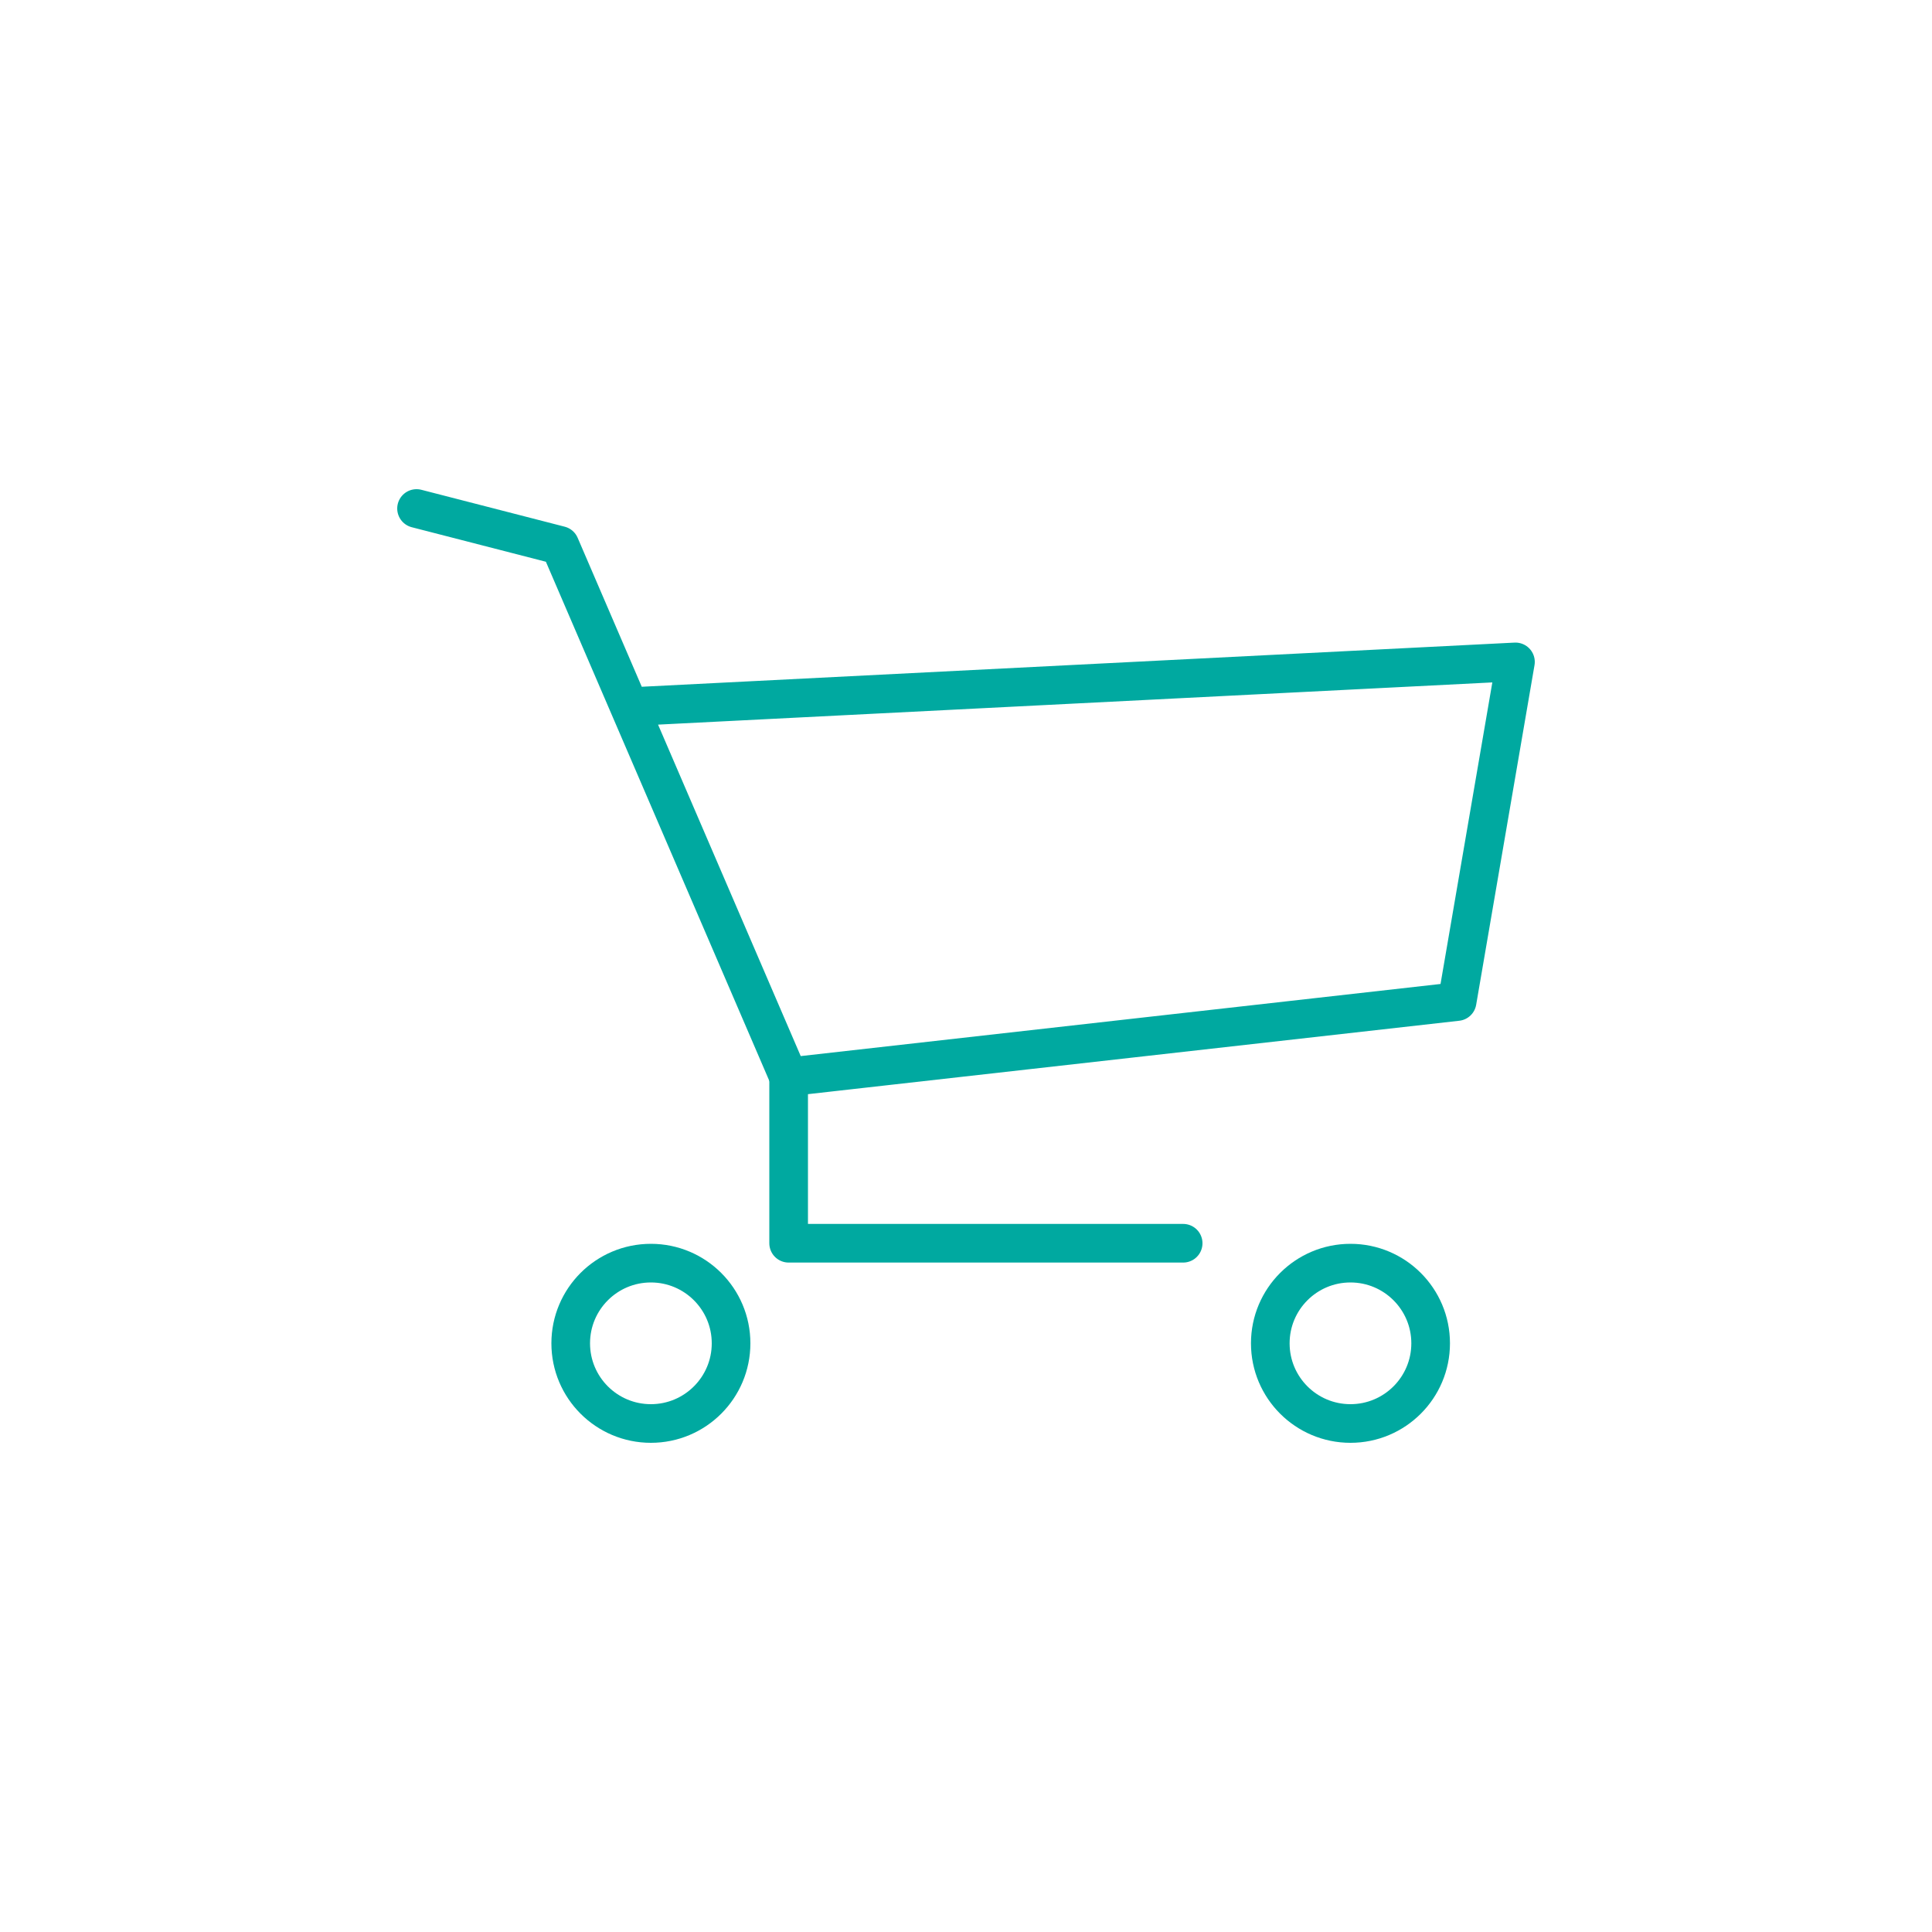 <?xml version="1.0" encoding="UTF-8"?>
<!-- Generator: Adobe Illustrator 26.5.0, SVG Export Plug-In . SVG Version: 6.00 Build 0)  -->
<svg xmlns="http://www.w3.org/2000/svg" xmlns:xlink="http://www.w3.org/1999/xlink" version="1.1" id="Layer_1" x="0px" y="0px" viewBox="0 0 100 100" style="enable-background:new 0 0 100 100;" xml:space="preserve">
<style type="text/css">
	.st0{fill:#005356;}
	.st1{clip-path:url(#SVGID_00000029750970998332074890000010431019670490313126_);}
	.st2{fill:#FFFFFF;}
	.st3{fill:#F9AE3B;}
	.st4{fill:url(#SVGID_00000115495674507644283540000009519388671933496713_);}
	.st5{fill:url(#SVGID_00000129188878448087920720000008185973513371183744_);}
	.st6{fill:none;stroke:#F8AD3B;stroke-miterlimit:10;}
	.st7{fill:none;stroke:#FFFFFF;stroke-width:0.862;stroke-miterlimit:10;}
	.st8{fill:none;stroke:#FFFFFF;stroke-miterlimit:10;}
	.st9{fill:none;stroke:#61C5BB;stroke-width:0.5;stroke-miterlimit:10;}
	.st10{fill:none;stroke:#F9AE3B;stroke-width:0.5;stroke-miterlimit:10;}
	.st11{fill:url(#SVGID_00000080206345893321810810000018434502156244966806_);}
	.st12{fill:url(#SVGID_00000039120247803868077190000013038188063939651724_);}
	.st13{fill:none;stroke:#F9AE3B;stroke-width:0.841;stroke-miterlimit:10;}
	.st14{fill:url(#SVGID_00000164506270031023812280000017106517577143990170_);}
	.st15{fill:url(#SVGID_00000084503888109139267330000002963631337996043688_);}
	.st16{fill:none;stroke:#F9AE3B;stroke-width:0.25;stroke-miterlimit:10;}
	.st17{fill:url(#SVGID_00000103978405478411348300000010761829935011701687_);}
	.st18{fill:url(#SVGID_00000122691472150372588320000001596840702743198346_);}
	.st19{fill:none;stroke:#3D908A;stroke-width:0.354;stroke-miterlimit:10;}
	.st20{fill:url(#SVGID_00000074424950790854963910000012665587869407227045_);}
	.st21{fill:url(#SVGID_00000064337829909899441000000001722277024841834886_);}
	.st22{fill:#3D908A;}
	.st23{opacity:0.5;}
	.st24{opacity:0.1;}
	.st25{opacity:0.05;}
	.st26{opacity:0.4;}
	.st27{fill:none;stroke:#000000;stroke-width:0.952;stroke-miterlimit:10;}
	.st28{fill:none;stroke:#000000;stroke-width:0.25;stroke-miterlimit:10;}
	.st29{fill:none;stroke:#000000;stroke-width:1.016;stroke-miterlimit:10;}
	.st30{fill:none;stroke:#000000;stroke-width:1.208;stroke-miterlimit:10;}
	.st31{fill:none;stroke:#000000;stroke-width:0.925;stroke-miterlimit:10;}
	.st32{fill:none;stroke:#000000;stroke-miterlimit:10;}
	.st33{fill:none;stroke:#000000;stroke-width:0.855;stroke-miterlimit:10;}
	.st34{fill:none;stroke:#000000;stroke-width:1.225;stroke-miterlimit:10;}
	.st35{clip-path:url(#SVGID_00000074438762310705216440000017394239612973973929_);}
	.st36{filter:url(#Adobe_OpacityMaskFilter);}
	.st37{fill:none;stroke:#FFFFFF;stroke-width:0.75;stroke-miterlimit:10;}
	.st38{fill:none;stroke:#F9AE3B;stroke-width:0.75;stroke-linecap:round;stroke-miterlimit:10;}
	.st39{fill:none;stroke:#FFFFFF;stroke-width:0.75;stroke-linecap:round;stroke-miterlimit:10;}
	.st40{fill:url(#SVGID_00000075142388596733459630000014706489439592660916_);}
	.st41{fill:url(#SVGID_00000005269067390711562170000003619375027968929672_);}
	.st42{fill:none;stroke:#3D908A;stroke-width:0.5;stroke-miterlimit:10;}
	.st43{fill:none;stroke:#E48100;stroke-miterlimit:10;}
	.st44{fill:#F1F0EA;}
	.st45{fill:#E4E2D7;}
	.st46{fill:#5A6D69;}
	.st47{fill:#3C4946;}
	.st48{fill:#003E41;}
	.st49{fill:#337578;}
	.st50{fill:#669899;}
	.st51{fill:#E48100;}
	.st52{fill:#FABE62;}
	.st53{fill:#FBCE88;}
	.st54{clip-path:url(#SVGID_00000123430348042226777830000011916473728893374365_);}
	.st55{fill:url(#SVGID_00000168797876073590555380000011922782540523663756_);}
	.st56{fill:none;stroke:#FFFFFF;stroke-width:3;stroke-miterlimit:10;}
	.st57{fill:url(#SVGID_00000170997756689622433720000004960386976054808255_);}
	.st58{clip-path:url(#SVGID_00000030458174555635910530000017462482923462233256_);}
	.st59{fill:#3393A1;}
	.st60{clip-path:url(#SVGID_00000085936248790852130790000006876680671360287118_);}
	.st61{clip-path:url(#SVGID_00000031899923937000694010000013187223759936457857_);}
	.st62{clip-path:url(#SVGID_00000049180534860444208520000005743831714318469286_);}
	.st63{clip-path:url(#SVGID_00000080927500609913891570000007975012930513582981_);}
	.st64{clip-path:url(#SVGID_00000033342558131936317470000012522053244613730949_);}
	.st65{clip-path:url(#SVGID_00000006666866301492037470000003552543278580245393_);}
	.st66{clip-path:url(#SVGID_00000000937778407598000390000012572005358813294983_);}
	.st67{clip-path:url(#SVGID_00000053524172327829768480000014090822854798115000_);}
	.st68{clip-path:url(#SVGID_00000177476330518132014160000004020407592796061083_);}
	.st69{clip-path:url(#SVGID_00000181059369235898934590000007791675232959529097_);}
	.st70{clip-path:url(#SVGID_00000036224344343157982000000014696094177229876391_);}
	.st71{clip-path:url(#SVGID_00000078033071260631938090000010038907754344101557_);}
	.st72{fill:none;stroke:#FFFFFF;stroke-linecap:round;stroke-miterlimit:10;}
	.st73{fill:none;stroke:#F9AE3B;stroke-width:2;stroke-linecap:round;stroke-miterlimit:10;}
	.st74{fill:none;stroke:#3D908A;stroke-width:0.75;stroke-miterlimit:10;}
	.st75{fill:none;stroke:#00A9A0;stroke-width:2;stroke-miterlimit:10;}
	.st76{fill:#00A9A0;}
	.st77{fill:none;stroke:#00A9A0;stroke-width:2;stroke-linejoin:round;stroke-miterlimit:10;}
	.st78{fill:url(#SVGID_00000039109912536501475770000002721143586509116080_);}
	.st79{fill:url(#SVGID_00000091710829668539805260000008040210430804310924_);}
	.st80{fill:url(#SVGID_00000173848118802840249740000012989845659568591538_);}
	.st81{fill:url(#SVGID_00000160165067228248105670000001826651470588515756_);}
	.st82{fill:url(#SVGID_00000119105156861131354690000000659383024757157517_);}
	.st83{fill:none;stroke:#F9AE3B;stroke-width:2;stroke-miterlimit:10;}
	.st84{fill:none;stroke:#F9AE3B;stroke-width:1.8;stroke-linecap:round;stroke-miterlimit:10;}
	.st85{fill:none;stroke:#00A9A0;stroke-width:1.8;stroke-linecap:round;stroke-miterlimit:10;}
	.st86{fill:none;stroke:#00A9A0;stroke-width:2;stroke-linecap:round;stroke-miterlimit:10;}
	.st87{fill:none;stroke:#00A9A0;stroke-width:2;stroke-linecap:round;stroke-linejoin:round;stroke-miterlimit:10;}
	.st88{fill:#F6F5F7;}
	.st89{fill:#F8AD3B;}
	.st90{fill:url(#SVGID_00000049928316727859227410000015840527893301222282_);}
	.st91{fill:url(#SVGID_00000171698144513373422210000002866024616441621147_);}
	.st92{fill:#E68924;}
	.st93{fill:url(#SVGID_00000088834400757505545270000013663737644590341040_);}
	.st94{fill:url(#SVGID_00000119118399717258361810000010470212252452466338_);}
	.st95{filter:url(#Adobe_OpacityMaskFilter_00000028286919953155236470000000832972739028064179_);}
	.st96{fill:none;}
	.st97{fill:url(#SVGID_00000125593277789831478620000006839635407789603740_);}
	.st98{fill:url(#SVGID_00000164496535716761926850000007233163618404375970_);}
	.st99{fill:url(#SVGID_00000134971060927515177170000010238567134906888602_);}
	.st100{fill:url(#SVGID_00000075161283609443147560000006132481474329957012_);}
	.st101{fill:url(#SVGID_00000106845087981265135850000008694656202576699276_);}
	.st102{fill:url(#SVGID_00000125575898523673305890000016808669714524624062_);}
	.st103{fill:url(#SVGID_00000048483586542562840610000010423951081290342031_);}
	.st104{fill:url(#SVGID_00000135654974836693973010000015329997604926086321_);}
	.st105{fill:none;stroke:#00A9A0;stroke-width:0.5;stroke-linecap:round;stroke-miterlimit:10;}
	.st106{fill:none;stroke:#F9AE3B;stroke-width:0.5;stroke-linecap:round;stroke-miterlimit:10;}
	.st107{fill:none;stroke:#FFFFFF;stroke-width:3;stroke-linecap:round;stroke-miterlimit:10;}
	.st108{clip-path:url(#SVGID_00000173882959137311601750000013721024798216593081_);}
	.st109{clip-path:url(#SVGID_00000140714006802050781730000012761658858899847338_);}
	.st110{clip-path:url(#SVGID_00000111184413036778347210000016469127265282876044_);}
	.st111{clip-path:url(#SVGID_00000162347769868454155150000001408916175037629857_);}
</style>
<g>
	<polyline class="st87" points="21.56,26.32 28.98,28.23 40.82,55.74 75.42,51.84 78.44,34.26 32.58,36.58  "></polyline>
	<circle class="st87" cx="33.69" cy="69.53" r="4.15"></circle>
	<circle class="st87" cx="69.9" cy="69.53" r="4.15"></circle>
	<polyline class="st87" points="40.82,55.74 40.82,64.35 61.24,64.35  "></polyline>
</g>
</svg>
